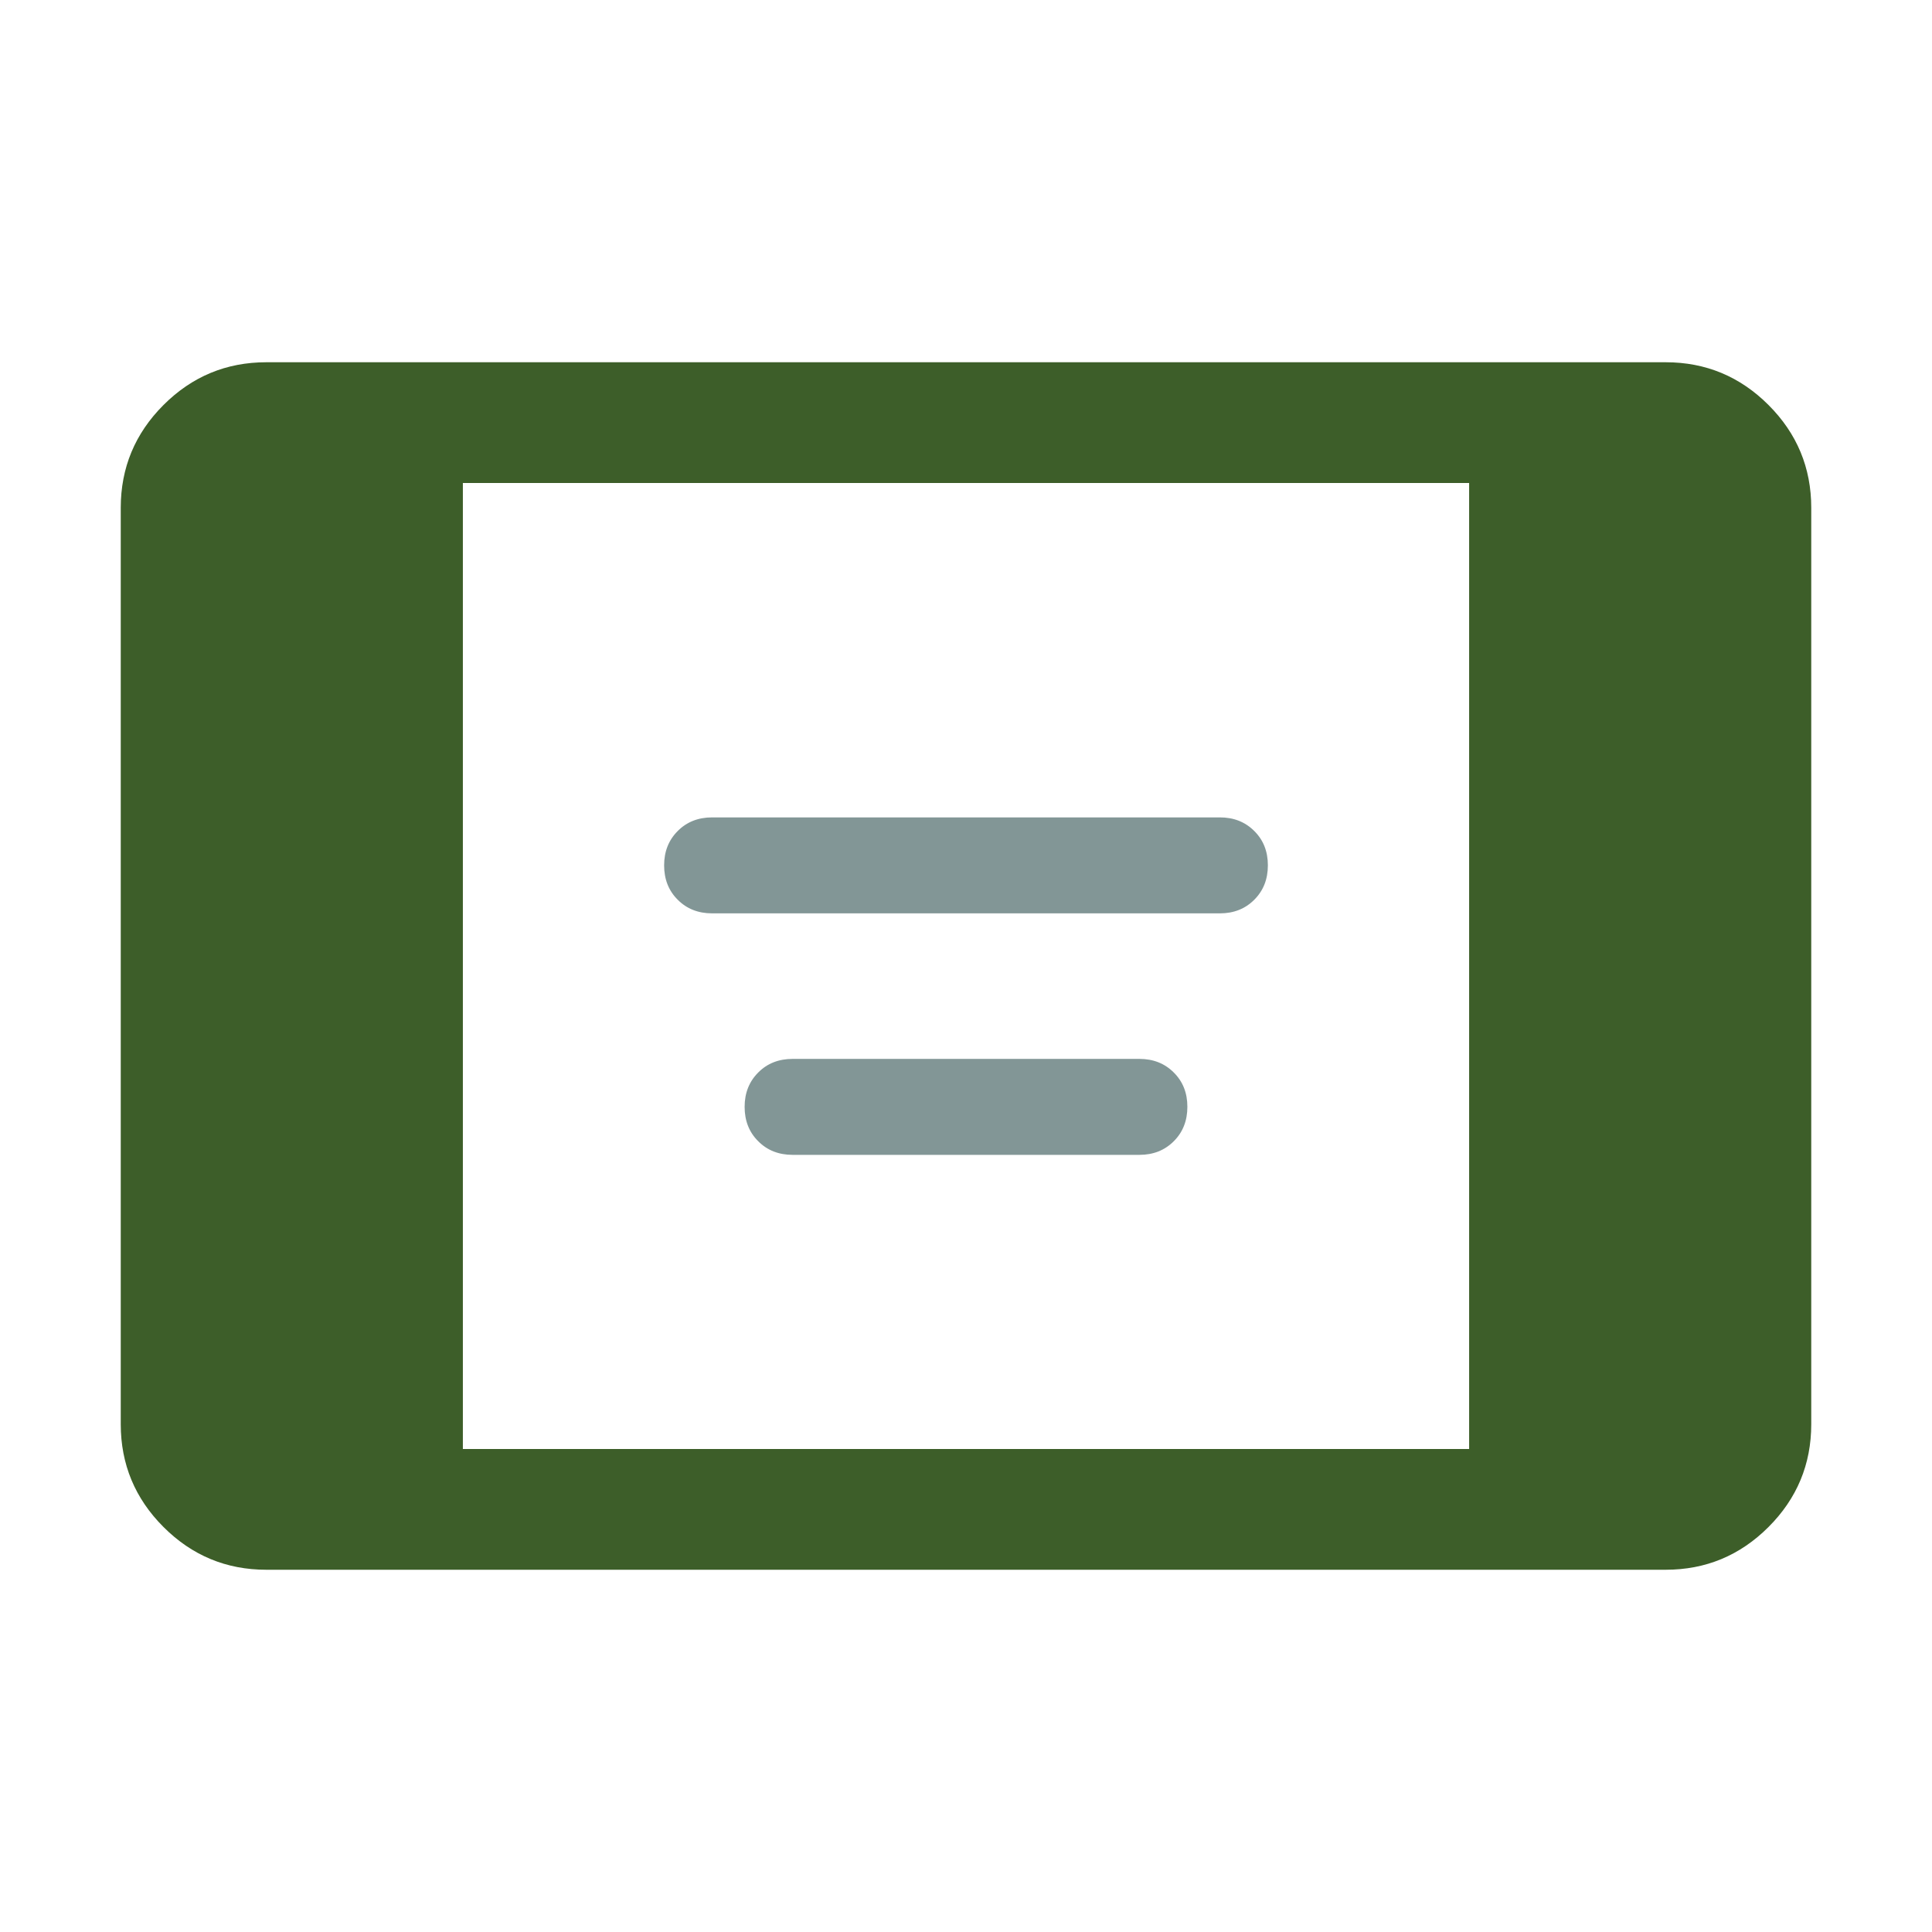 <svg width="24" height="24" viewBox="0 0 24 24" fill="none" xmlns="http://www.w3.org/2000/svg">
<path d="M8.846 11.346C8.674 11.346 8.531 11.29 8.419 11.177C8.306 11.065 8.25 10.922 8.25 10.75C8.25 10.578 8.306 10.436 8.419 10.323C8.531 10.21 8.674 10.154 8.846 10.154H15.154C15.326 10.154 15.468 10.21 15.581 10.323C15.694 10.435 15.75 10.577 15.75 10.749C15.75 10.922 15.694 11.064 15.581 11.177C15.468 11.29 15.326 11.346 15.154 11.346H8.846Z" fill="#829696"/>
<path fill-rule="evenodd" clip-rule="evenodd" d="M3.308 19.5C2.811 19.5 2.385 19.323 2.031 18.969C1.677 18.615 1.5 18.189 1.5 17.692V6.308C1.5 5.811 1.677 5.385 2.031 5.031C2.385 4.677 2.811 4.5 3.308 4.5H20.692C21.189 4.5 21.615 4.677 21.969 5.031C22.323 5.385 22.5 5.811 22.5 6.308V17.692C22.5 18.189 22.323 18.615 21.969 18.969C21.615 19.323 21.189 19.5 20.692 19.5H3.308ZM5.75 18H18.25V6H5.75V18Z" fill="#3D5E29"/>
<path d="M9.846 14.346C9.674 14.346 9.531 14.29 9.419 14.177C9.306 14.065 9.25 13.922 9.25 13.75C9.25 13.578 9.306 13.436 9.419 13.323C9.531 13.21 9.674 13.154 9.846 13.154H14.154C14.326 13.154 14.468 13.21 14.581 13.323C14.694 13.435 14.75 13.577 14.75 13.749C14.75 13.922 14.694 14.064 14.581 14.177C14.468 14.29 14.326 14.346 14.154 14.346H9.846Z" fill="#829696"/>
</svg>

